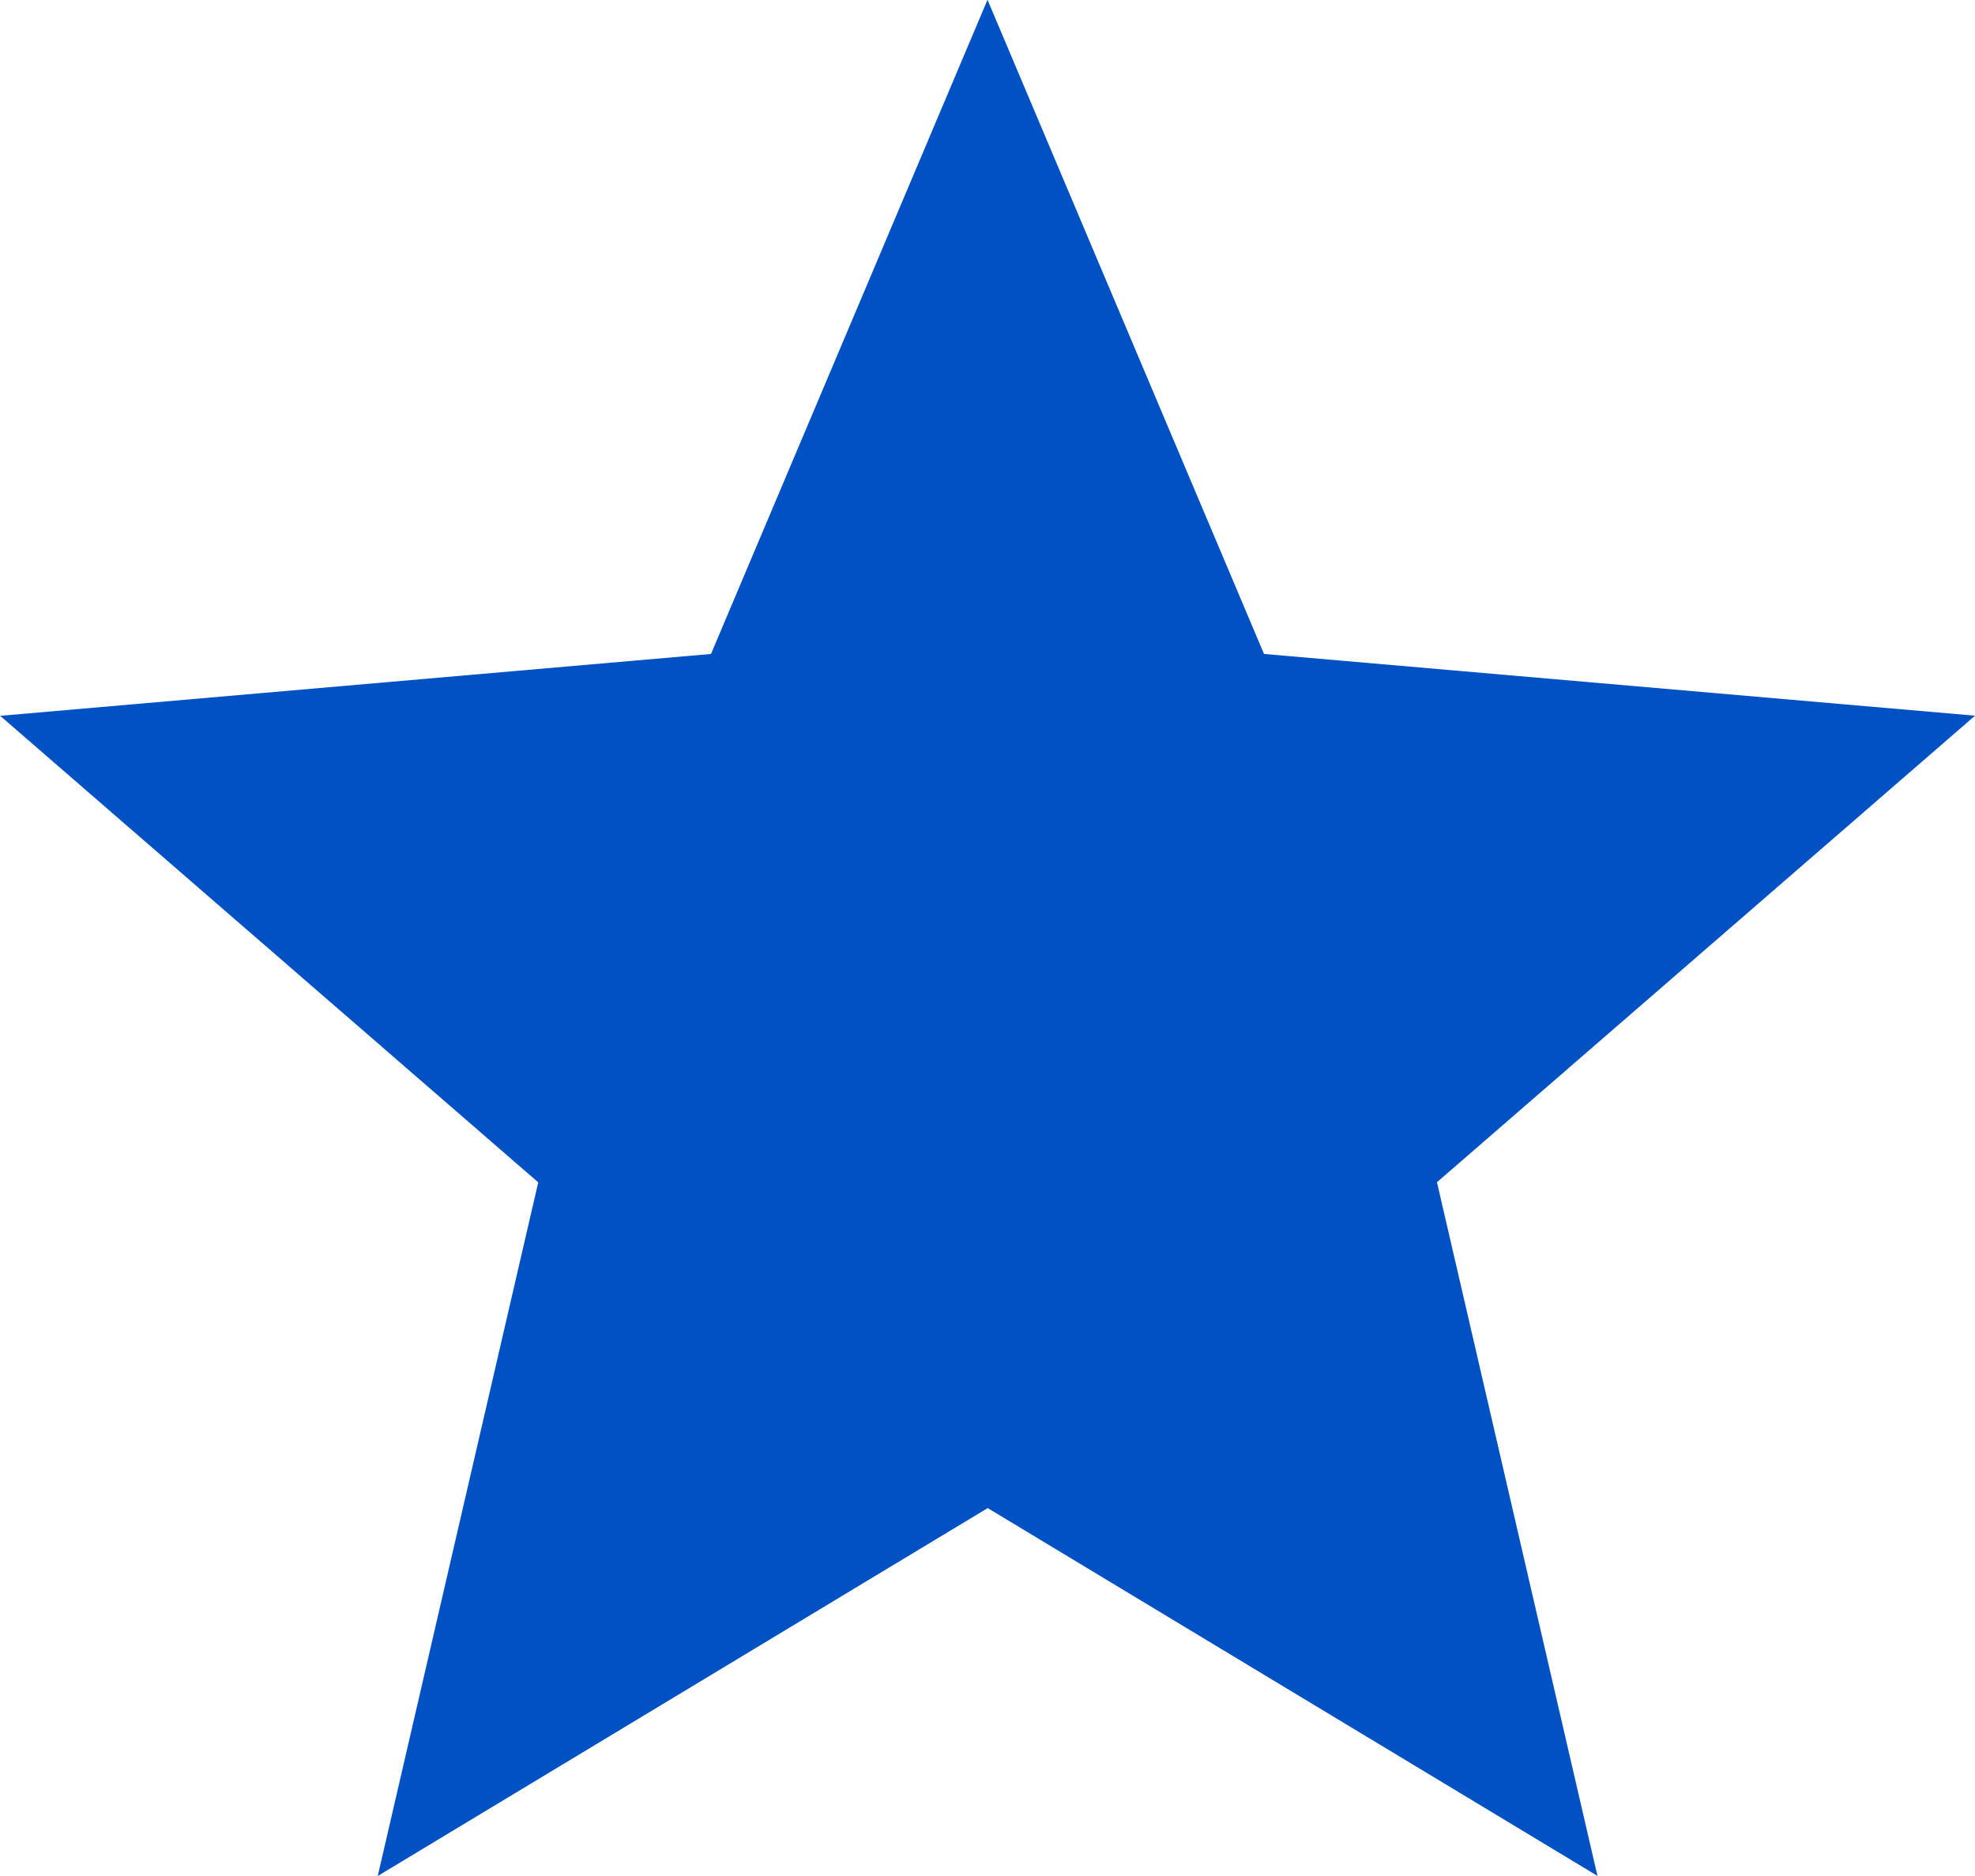 <svg id="grade" xmlns="http://www.w3.org/2000/svg" width="30.1" height="28.595" viewBox="0 0 30.1 28.595">
  <path id="Caminho_8694" data-name="Caminho 8694" d="M8.421,30.927l2.446-10.573-8.2-7.111L13.5,12.3l4.214-9.971L21.928,12.3l10.836.941-8.2,7.111,2.446,10.573-9.293-5.606Z" transform="translate(-2.664 -2.332)" fill="#0051c3"/>
</svg>
